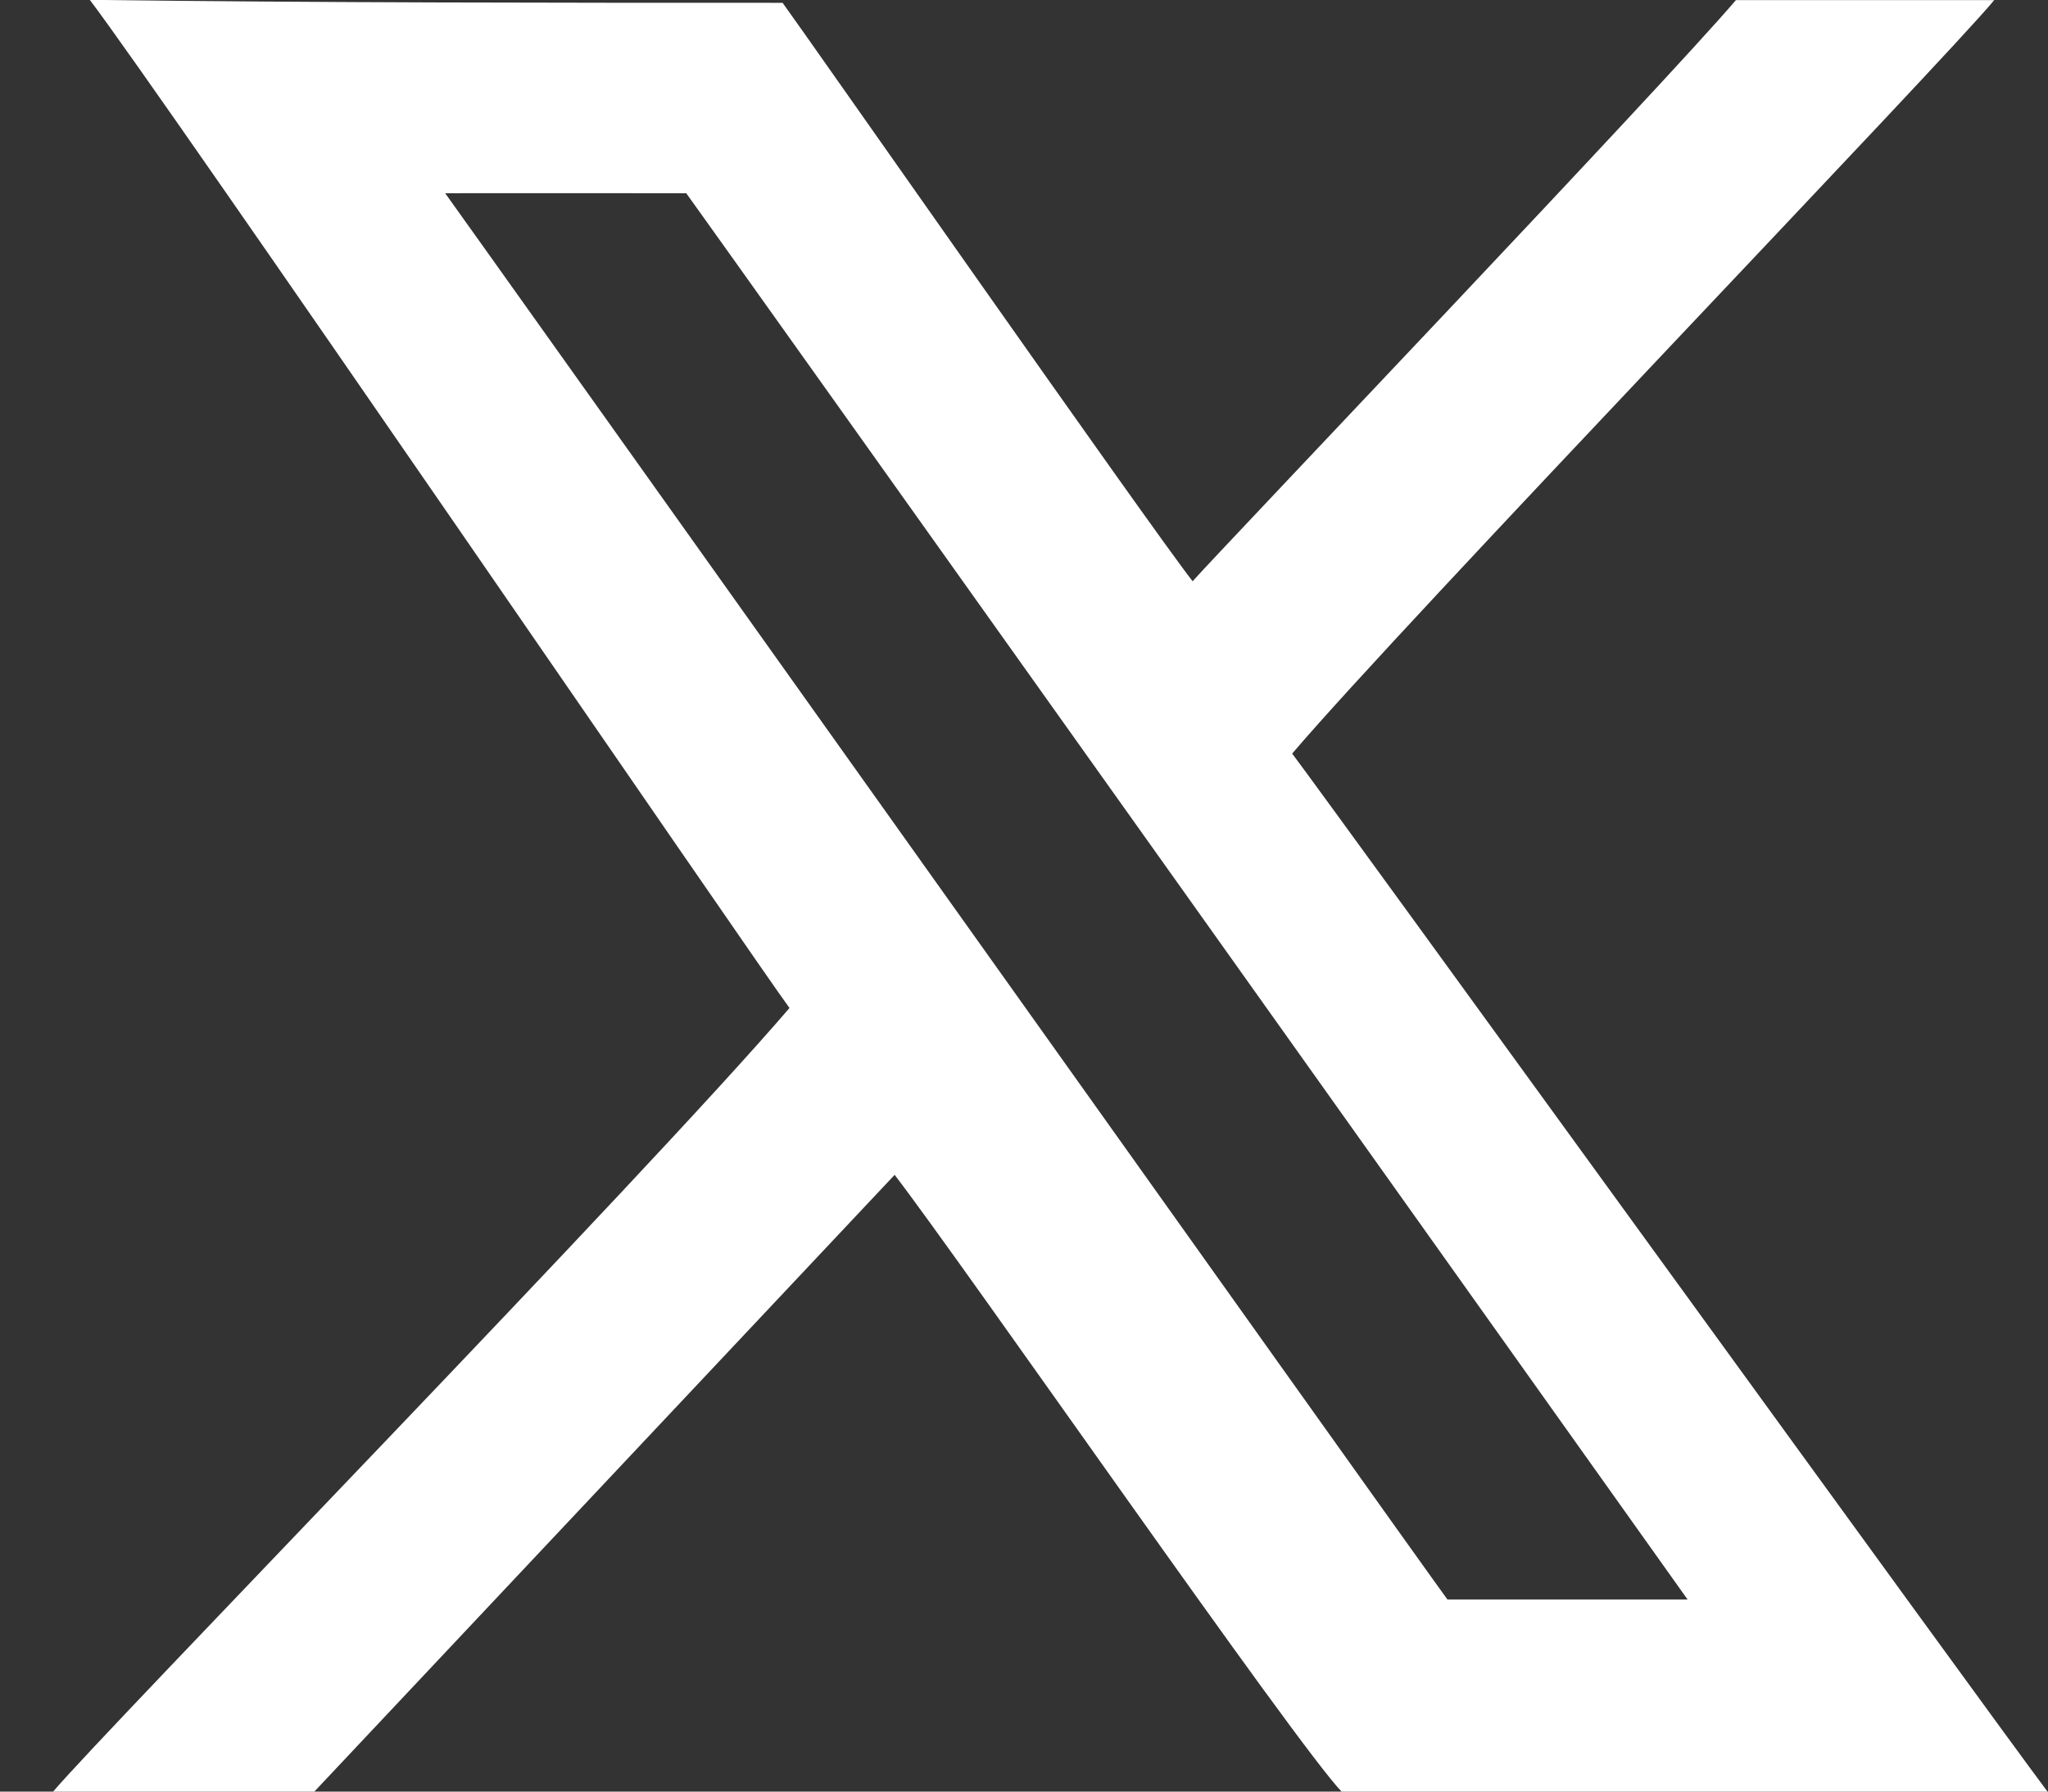 <svg width="24" height="21" viewBox="0 0 24 21" fill="none" xmlns="http://www.w3.org/2000/svg">
<rect x="0" y="0" width="24" height="21" fill="#333333" stroke="none"/>
<path fill-rule="evenodd" clip-rule="evenodd" d="M16.962 18.748C16.602 18.26 5.369 2.471 5.217 2.265C5.348 2.263 7.891 2.265 8.042 2.265C8.218 2.502 19.319 18.105 19.776 18.748H16.962ZM15.142 8.834C16.434 7.315 22.795 0.701 23.37 0.001H20.343C19.48 1.013 14.358 6.386 13.976 6.813C13.474 6.171 9.399 0.342 9.171 0.033C6.517 0.033 3.77 0.033 1.052 -0.002C1.885 1.091 8.941 11.403 9.252 11.815C7.529 13.823 1.252 20.257 0.619 21.004H3.68L10.484 13.771C11.318 14.858 15.205 20.471 15.727 21.006C16.285 21.006 23.813 21.008 24 21.008C23.265 20.03 15.643 9.496 15.144 8.835L15.142 8.834Z" fill="white"/>
</svg>
